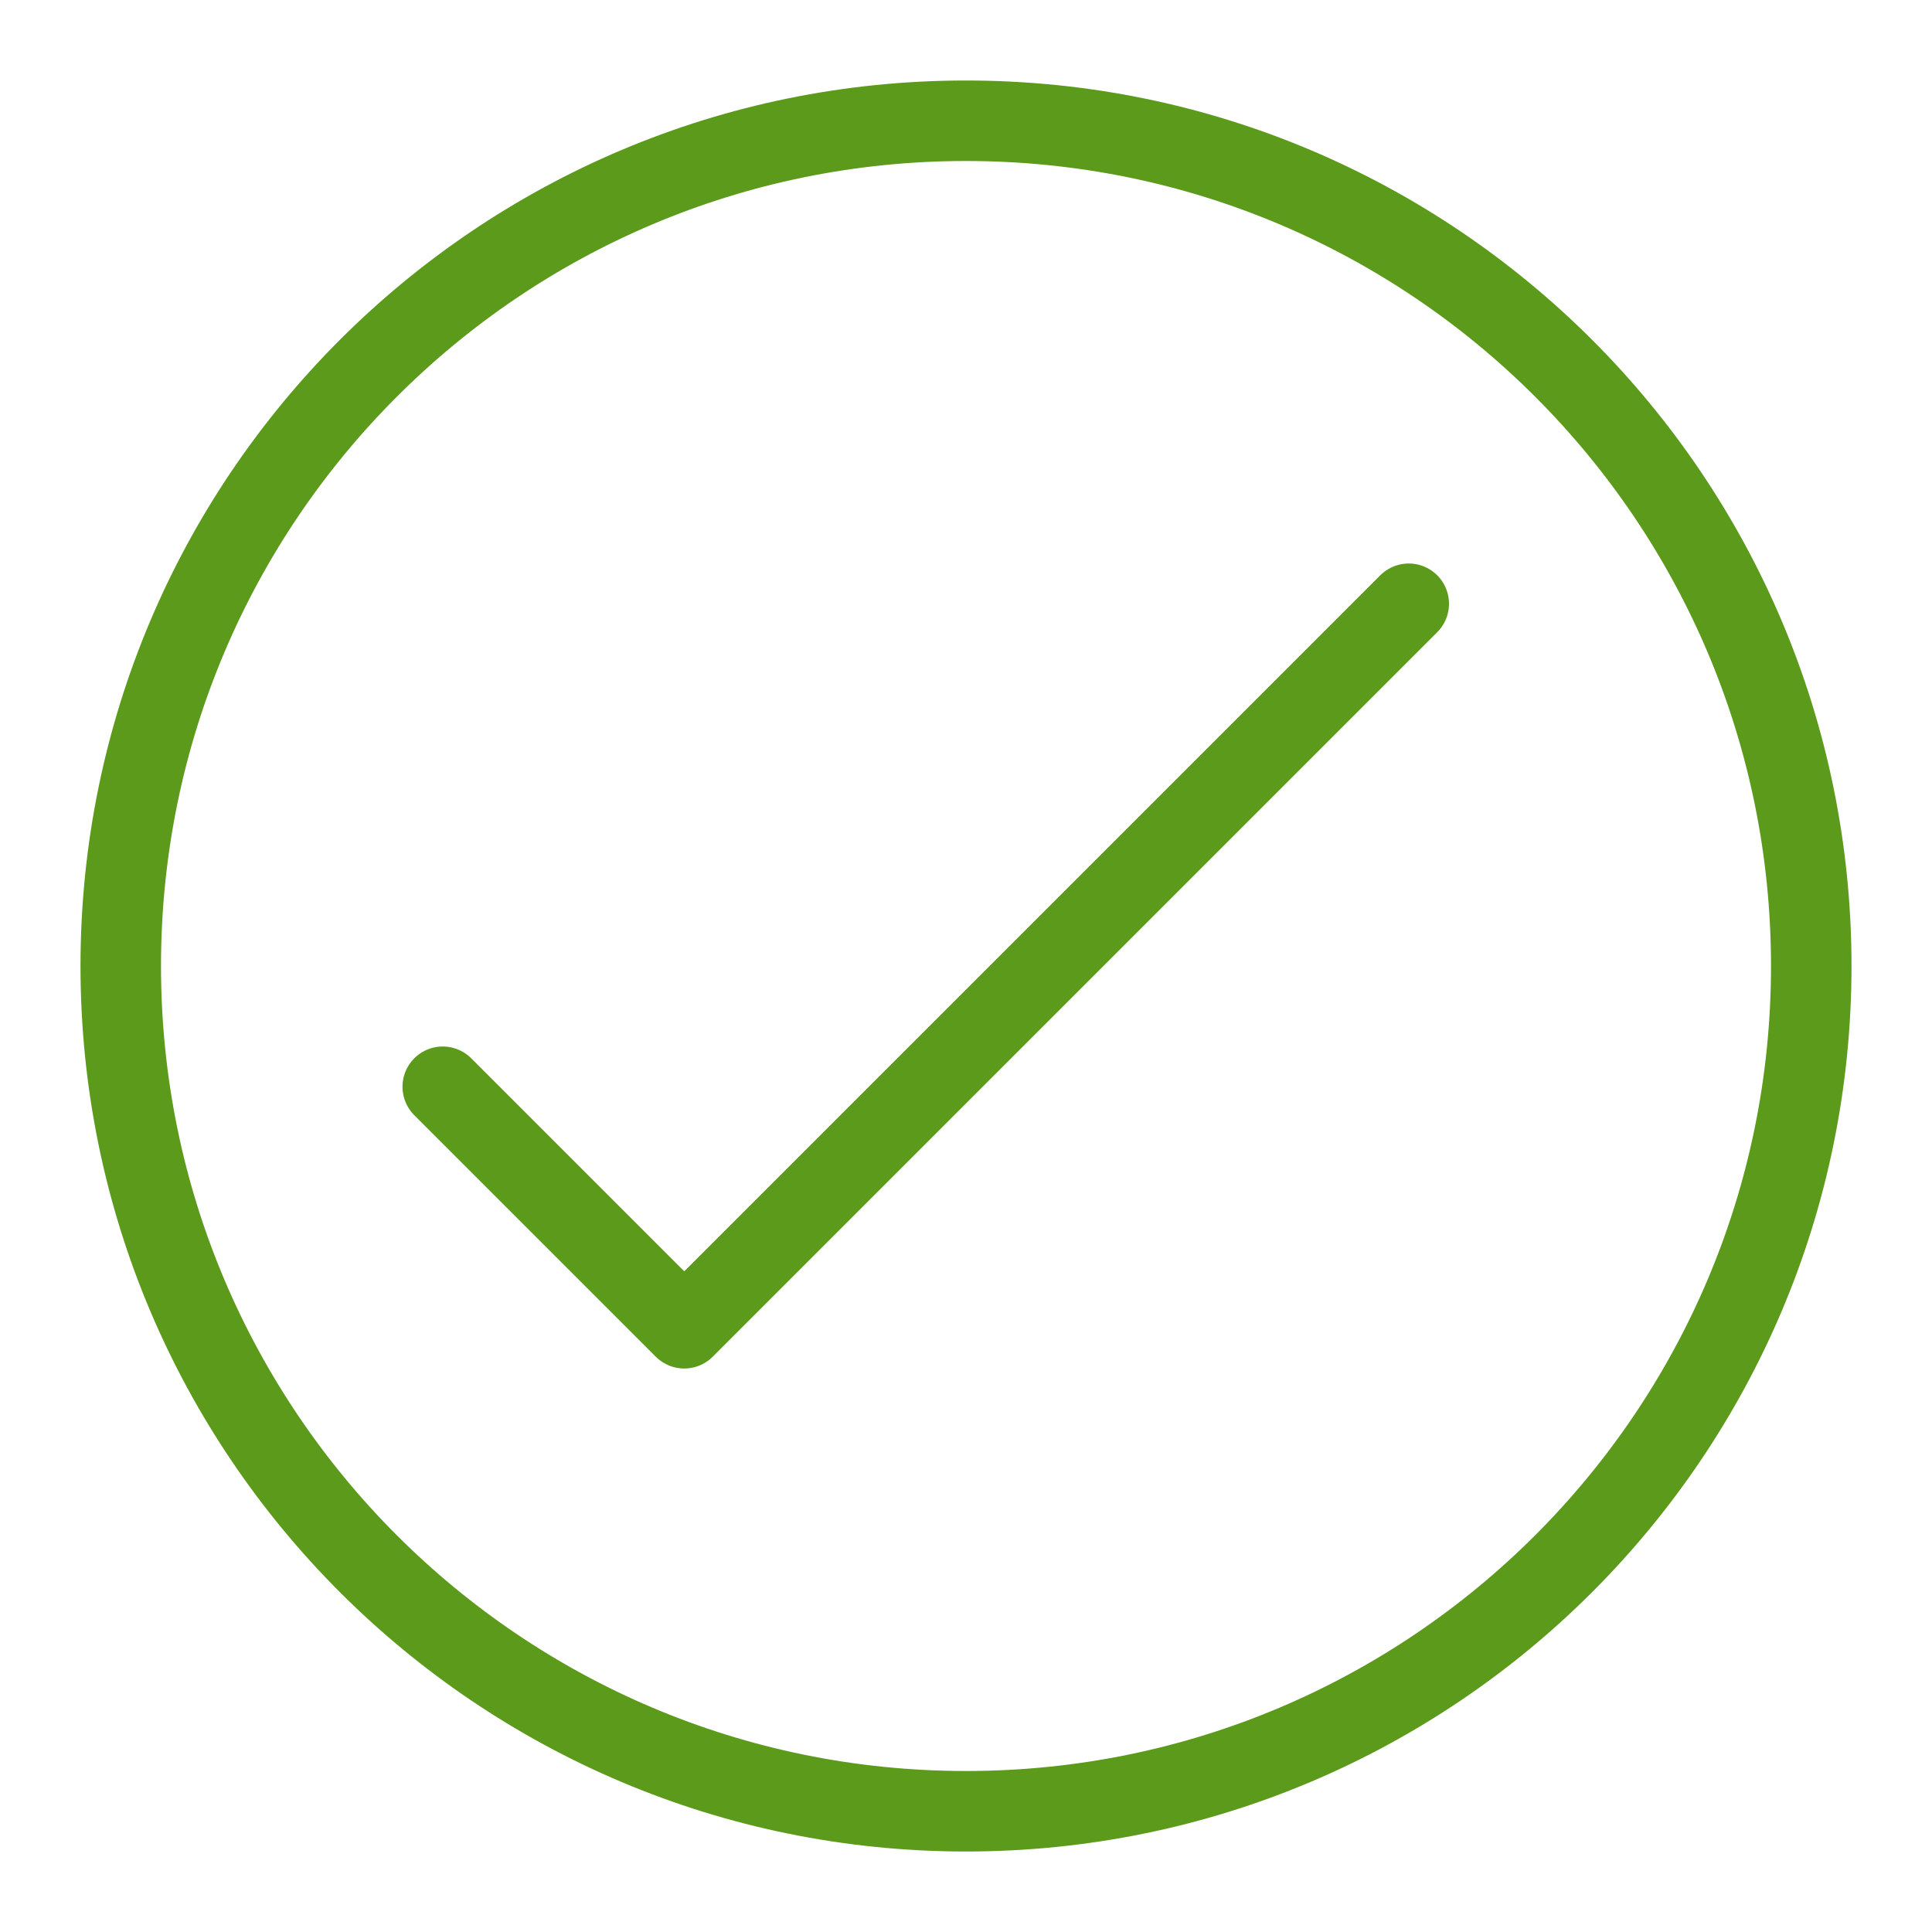 <?xml version="1.0" encoding="UTF-8"?>
<svg width="48px" height="48px" viewBox="0 0 48 48" version="1.1" xmlns="http://www.w3.org/2000/svg" xmlns:xlink="http://www.w3.org/1999/xlink">
    <title>Decorative icons/characters/checkmark</title>
    <g id="Decorative-icons/characters" stroke="none" stroke-width="1" fill="none" fill-rule="evenodd" stroke-linecap="round" stroke-linejoin="round">
        <g id="Decorative-icons/characters/checkmark" stroke="#5C9A1B" stroke-width="2">
            <polyline id="Stroke-115" points="11 27 17 33 35 15"></polyline>
            <path d="M45,24 C45,12.402 35.598,3 24,3 C12.402,3 3,12.402 3,24 C3,35.598 12.402,45 24,45 C35.598,45 45,35.598 45,24 L45,24 Z" id="Stroke-117"></path>
        </g>
    </g>
</svg>